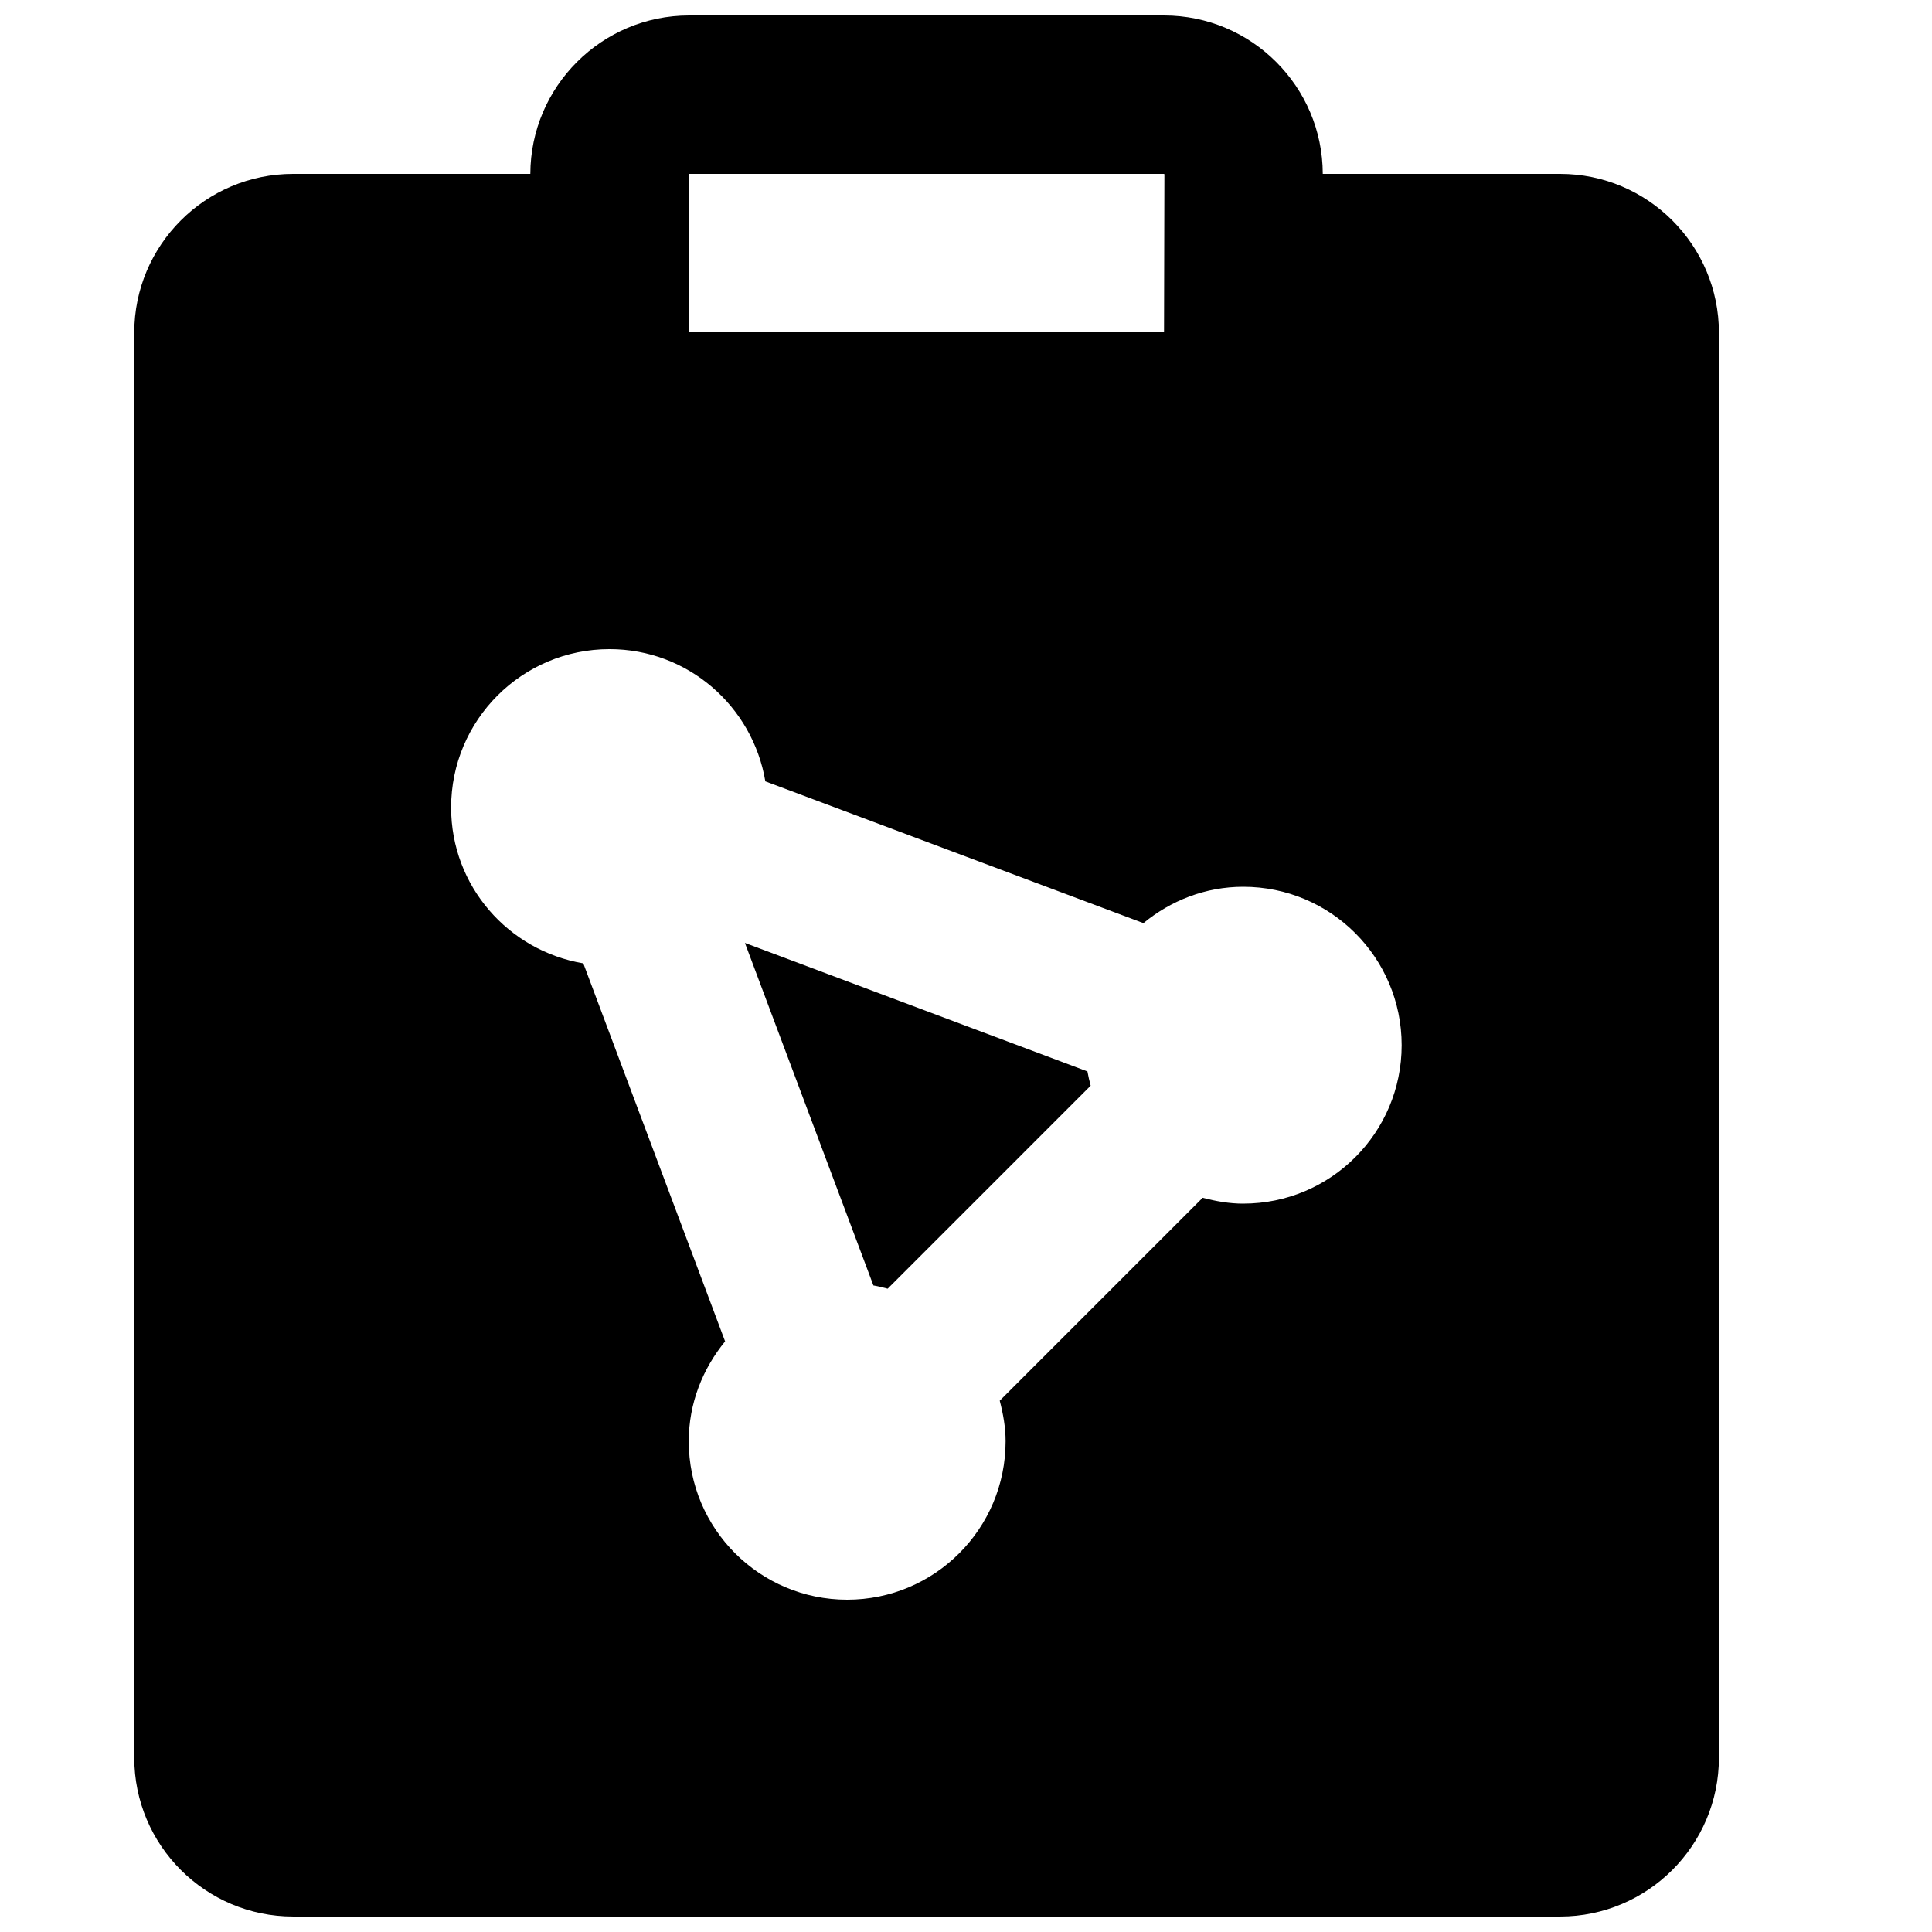 <?xml version="1.0" encoding="UTF-8"?>
<!-- Uploaded to: ICON Repo, www.svgrepo.com, Generator: ICON Repo Mixer Tools -->
<svg width="800px" height="800px" version="1.1" viewBox="144 144 512 512" xmlns="http://www.w3.org/2000/svg">
 <defs>
  <clipPath id="a">
   <path d="m179 148.09h421v503.81h-421z"/>
  </clipPath>
 </defs>
 <path d="m341.41 393.89 34.051 90.77c1.277 0.211 2.539 0.527 3.777 0.863l53.801-53.805c-0.336-1.238-0.629-2.496-0.859-3.777z" fill-rule="evenodd"/>
 <g clip-path="url(#a)">
  <path d="m473.47 462.98c-3.738 0-7.285-0.652-10.75-1.555l-53.781 53.781c0.902 3.465 1.555 7.012 1.555 10.746 0 23.199-18.789 41.984-41.984 41.984-23.199 0-41.984-18.785-41.984-41.984 0-10.094 3.715-19.227 9.633-26.469l-37.574-100.18c-19.859-3.336-35.035-20.488-35.035-41.289 0-23.199 18.789-41.984 41.984-41.984 20.801 0 37.953 15.176 41.289 35.035l100.2 37.574c7.223-5.941 16.355-9.633 26.453-9.633 23.195 0 41.98 18.785 41.98 41.984 0 23.195-18.785 41.984-41.98 41.984zm-20.992-272.9 0.102 0.105-0.102 41.879-125.95-0.105 0.105-41.879zm104.96 0h-62.891c-0.043-23.156-18.895-41.984-42.066-41.984h-125.85c-23.176 0-42.027 18.828-42.09 41.984h-62.871c-23.219 0-42.09 18.871-42.09 42.09v377.64c0 23.219 18.871 42.09 42.09 42.09h335.77c23.199 0 42.09-18.871 42.09-42.09v-377.64c0-23.219-18.891-42.09-42.09-42.09z" fill-rule="evenodd"/>
 </g>
</svg>